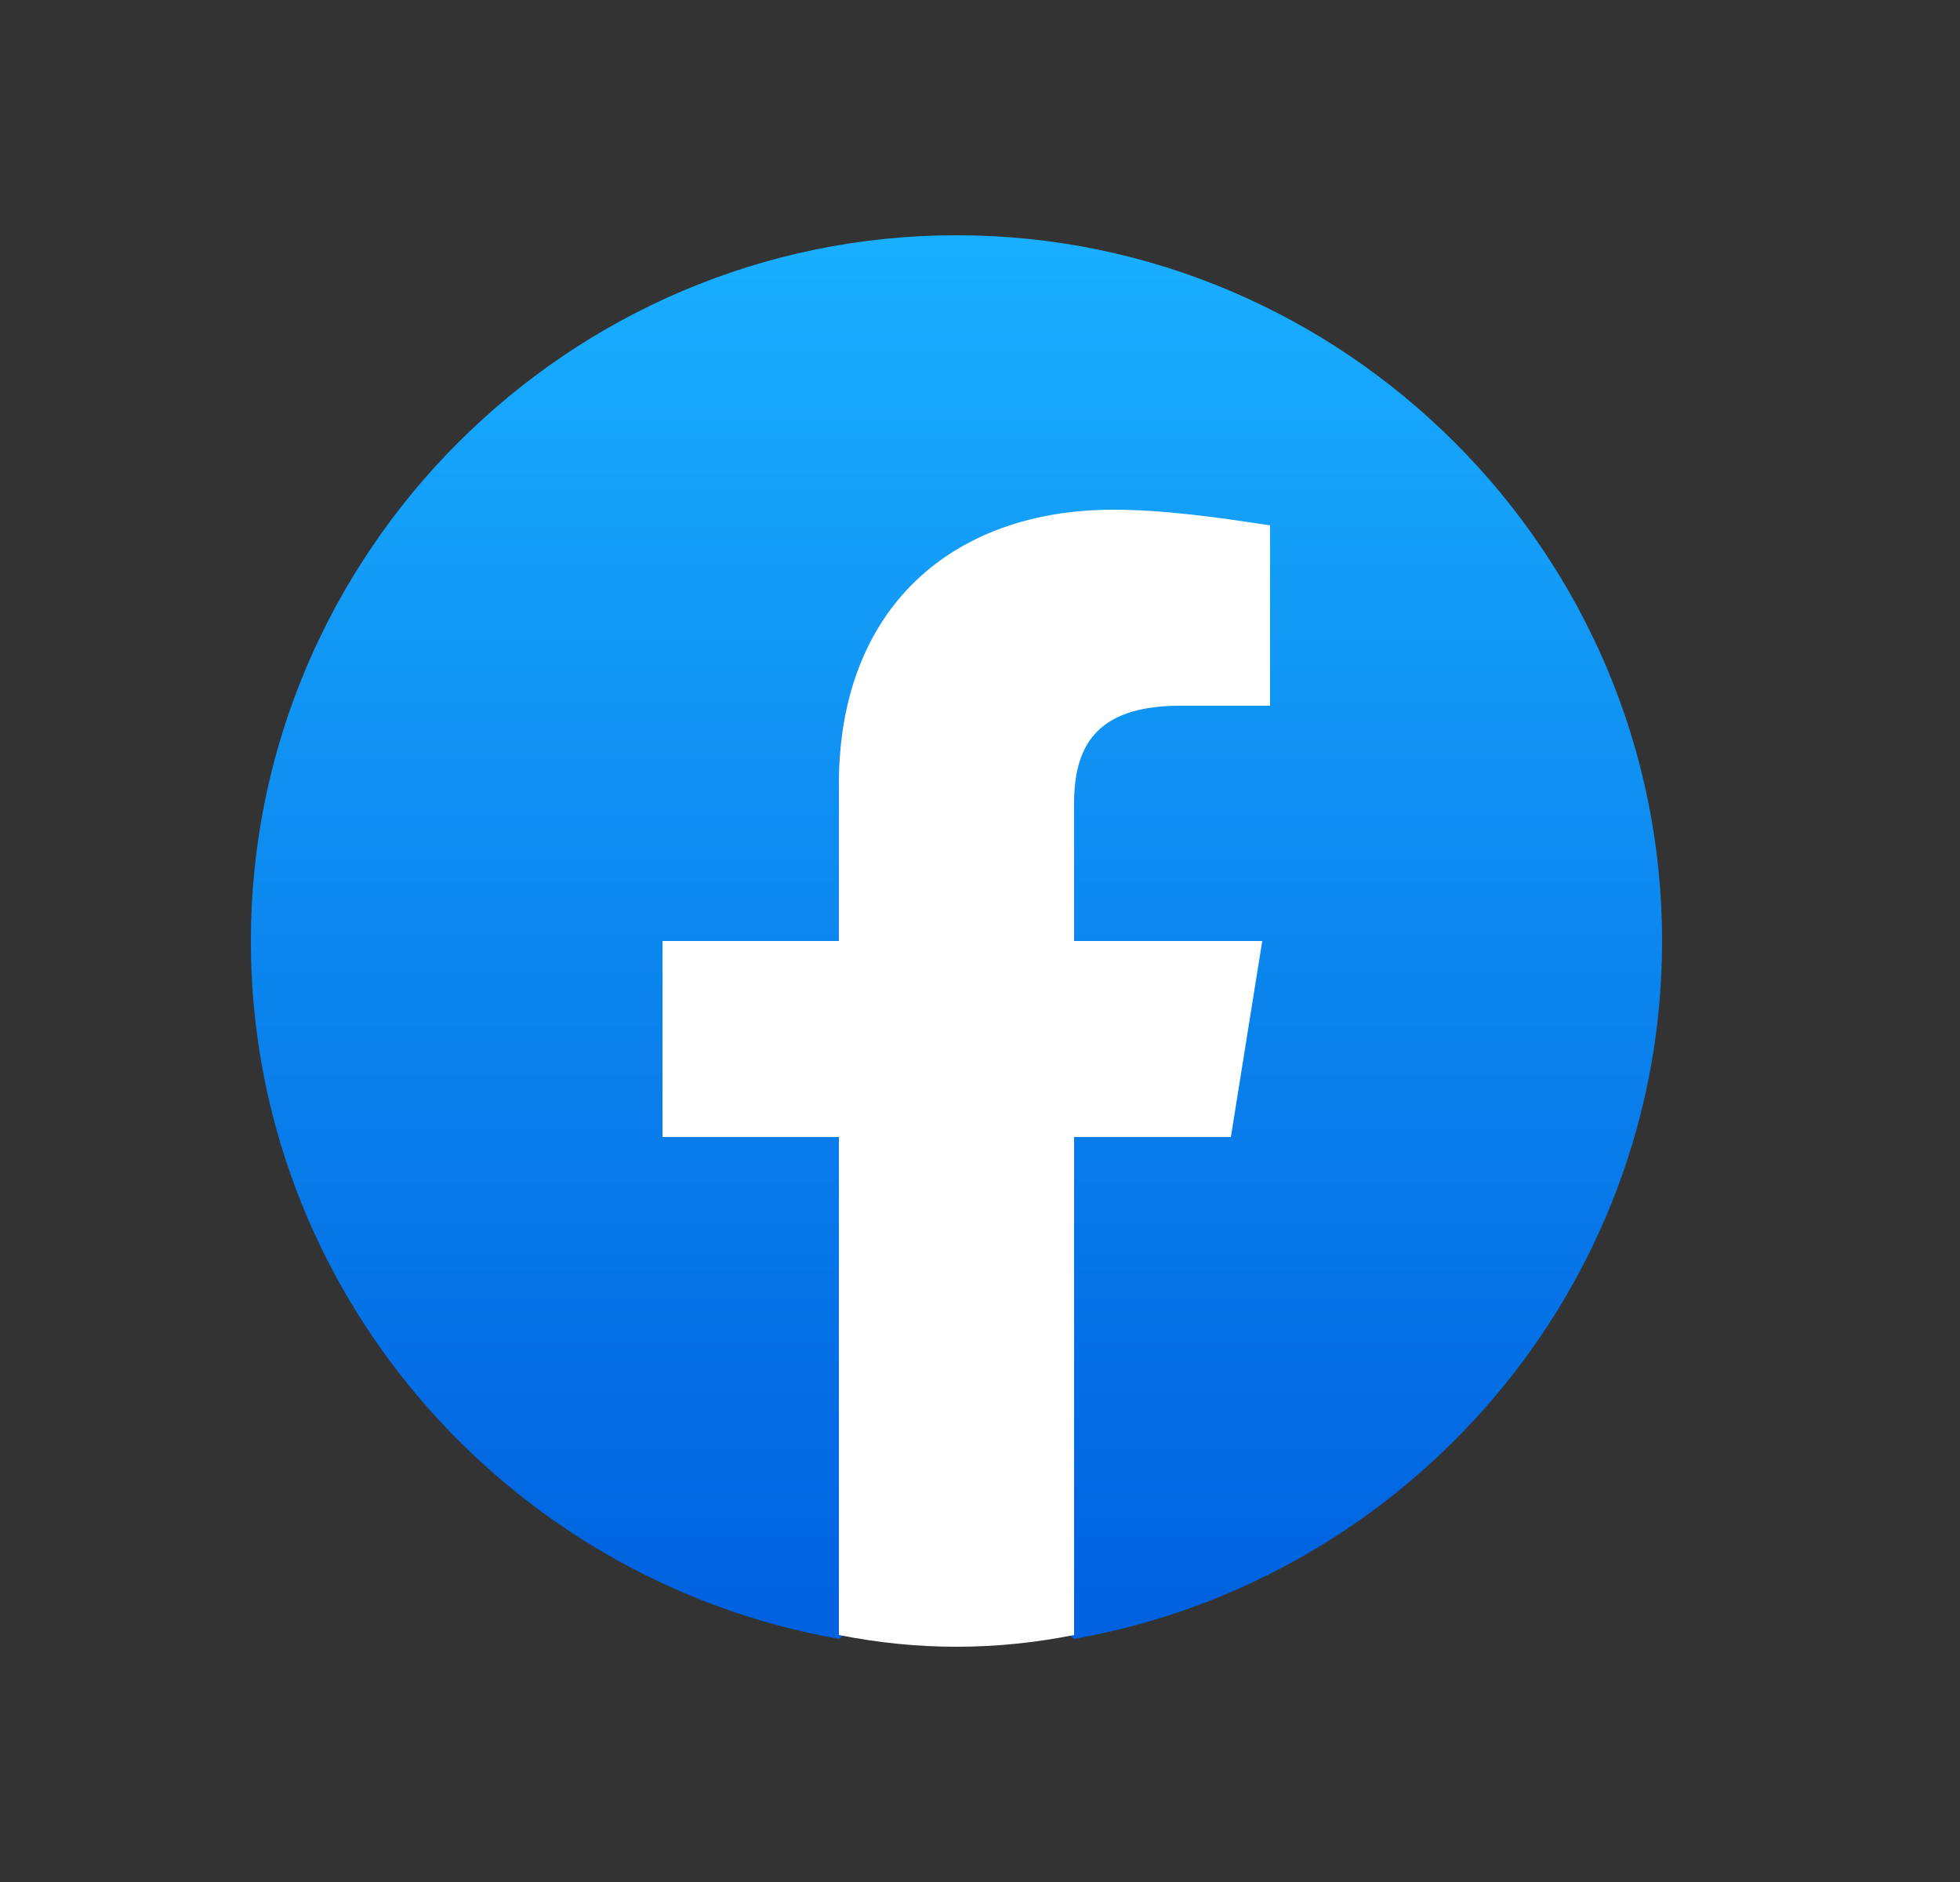 <svg width="25" height="24" viewBox="0 0 25 24" fill="none" xmlns="http://www.w3.org/2000/svg">
<rect x="0" y="0" width="25" height="24" fill="#333333" stroke="none"/>
<path d="M10.7 20.9C6.45 20.15 3.2 16.45 3.2 12C3.2 7.05 7.25 3 12.2 3C17.15 3 21.2 7.05 21.2 12C21.2 16.45 17.95 20.15 13.7 20.9L13.2 20.5H11.2L10.7 20.9Z" fill="url(#paint0_linear_23378_108938)"/>
<path d="M15.7 14.5L16.1 12H13.7V10.25C13.7 9.55 13.95 9 15.05 9H16.2V6.7C15.55 6.6 14.85 6.5 14.2 6.5C12.15 6.5 10.7 7.75 10.7 10V12H8.45V14.5H10.7V20.85C11.2 20.95 11.7 21 12.2 21C12.7 21 13.2 20.95 13.7 20.85V14.5H15.7Z" fill="white"/>
<defs>
<linearGradient id="paint0_linear_23378_108938" x1="12.2" y1="20.377" x2="12.2" y2="3" gradientUnits="userSpaceOnUse">
<stop stop-color="#0062E0"/>
<stop offset="1" stop-color="#19AFFF"/>
</linearGradient>
</defs>
</svg>
